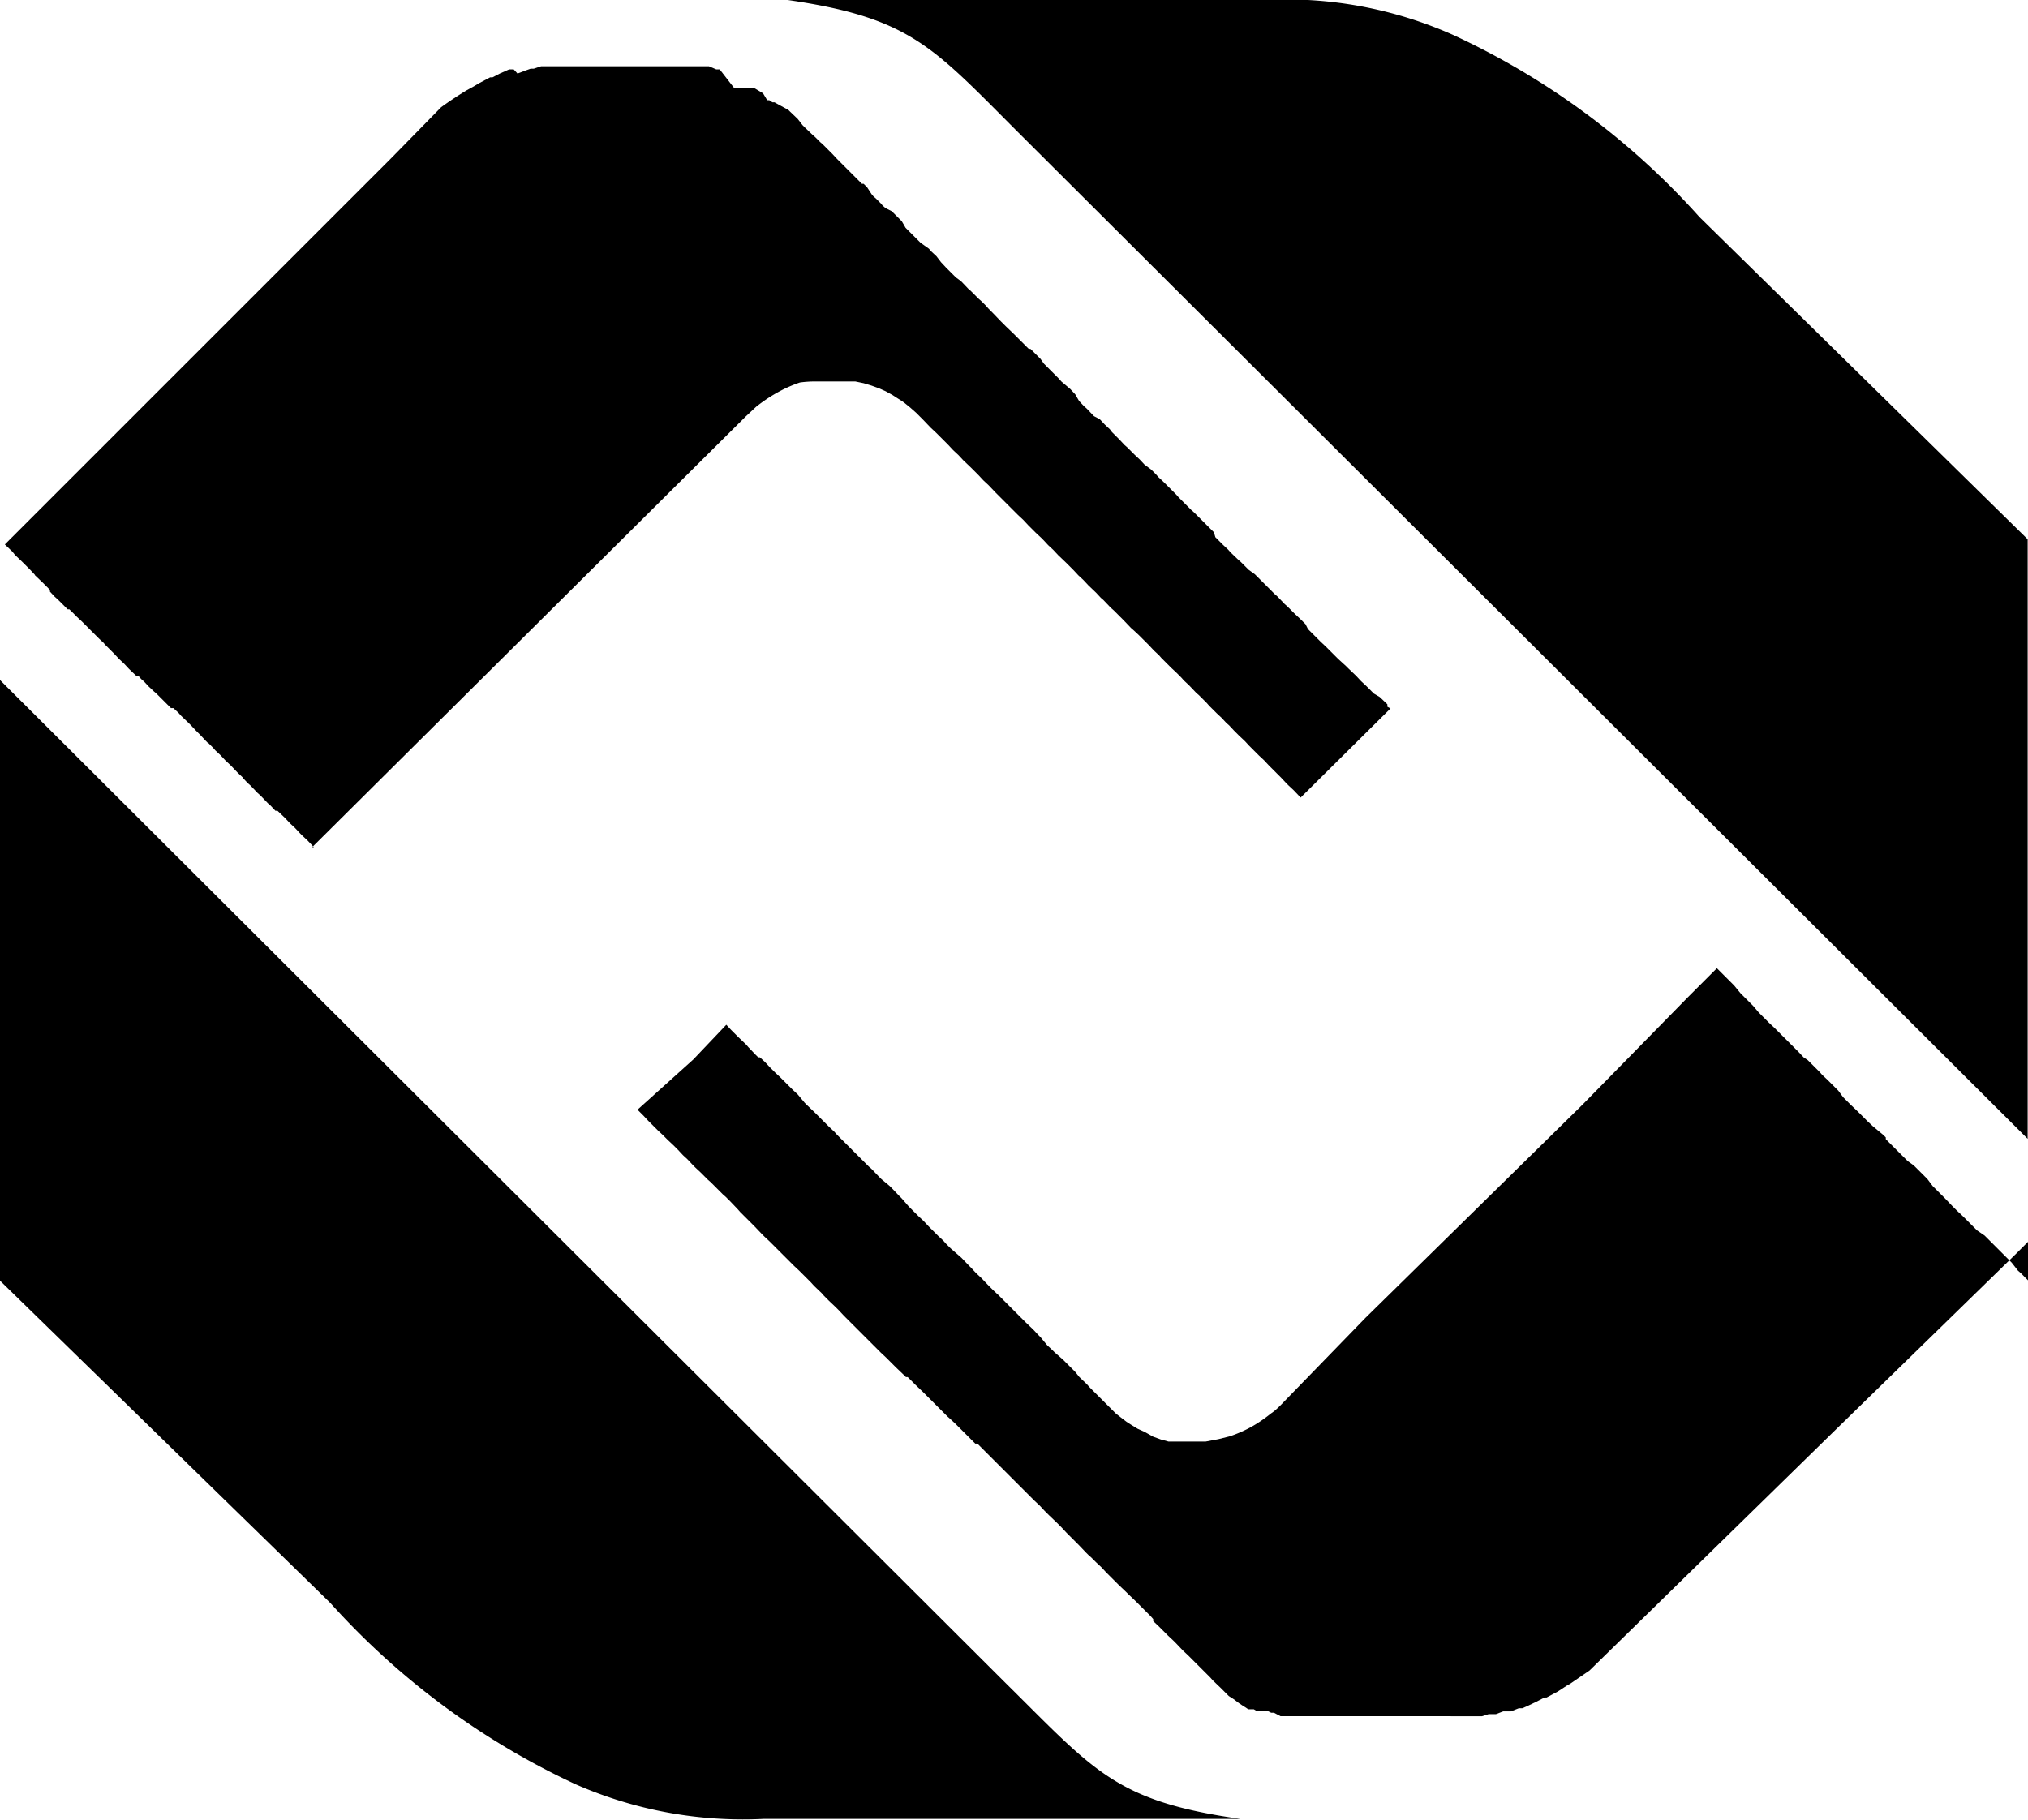 <?xml version="1.0" encoding="UTF-8"?> <svg xmlns="http://www.w3.org/2000/svg" viewBox="0 0 58.47 52.48"> <g id="Слой_2" data-name="Слой 2"> <g id="Слой_1-2" data-name="Слой 1"> <path d="M41.88,1a11.84,11.84,0,0,0-5.43-1L30.91,0,26.86,0H25.47L22.71,0c3.6.52,4.2,1.38,6.75,3.92l29,28.92V15.55L49,6.26A21.79,21.79,0,0,0,41.88,1Z"></path> <path d="M29,48.54,0,19.61V36.93l9.52,9.29a21.94,21.94,0,0,0,7.07,5.23,12,12,0,0,0,5.43,1l5.64,0c2.73,0,5.47,0,8.1,0C32.16,51.94,31.56,51.07,29,48.54Z"></path> <path d="M58.47,36.92h0l-.21-.21h0l-.08-.07h0L58,36.41h0l-.07-.07h0l-.14-.14h0l-.15-.15h0l-.21-.21h0l-.07-.07h0l-.14-.14h0L57,35.48h0l-.21-.21h0l-.07-.07h0l-.15-.15h0l-.15-.14h0l-.14-.14h0l-.21-.22h0L56,34.48h0l-.21-.21h0l-.07-.07h0L55.57,34l-.18-.18h0l-.07-.07h0l-.14-.14h0l0,0,0,0h0L55,33.48h0l-.21-.21h0l-.14-.14h0l-.07-.07h0l0,0,0,0h0l-.1-.1-.11-.11h0l0-.05,0,0h0l-.07-.07h0L54,32.48h0l-.15-.14h0l-.14-.14h0l-.07-.07h0l-.07-.07h0l-.22-.21h0l-.07-.07h0l-.14-.14h0L53,31.45l-.11-.11h0l-.07-.07h0l-.14-.14h0L52.54,31h0l-.07-.08h0l-.07-.07h0l-.14-.14h0l-.14-.14h0L52,30.49h0l-.14-.15h0l-.07-.07h0l-.07-.07h0l-.14-.14h0l-.22-.22h0l-.07-.07h0l-.14-.14h0L51,29.49h0l-.22-.22h0l-.07-.07h0L50.54,29h0l-.15-.15h0l-.14-.14h0l-.07-.07h0L50,28.42h0l-.08-.08h0l-.14-.14h0l-.14-.14h0l-.14-.14h0l0,0h0l-.83.83-3,3.06-.09.09L39.37,38l0,0L37,40.44a3.07,3.07,0,0,1-.26.25l-.11.08a4,4,0,0,1-.56.38,3.76,3.76,0,0,1-.62.27l-.32.08-.37.07-.3,0h-.28l-.25,0-.24,0-.22-.06-.22-.08L33,41.29l-.2-.09-.18-.11L32.48,41l-.17-.13-.14-.11L32,40.59h0l-.15-.15-.09-.09h0l-.14-.14h0L31.41,40h0l-.07-.08h0l-.22-.21h0L31,39.56h0l-.07-.07h0l-.15-.15h0l-.14-.14h0L30.41,39h0l-.07-.07h0l-.15-.14h0L30,38.56h0l-.07-.07h0l-.14-.15h0l-.22-.21h0l-.07-.07h0l-.14-.14h0l-.15-.15h0l-.14-.14h0l-.14-.14h0l-.14-.14h0l-.15-.14h0l-.14-.14h0l-.21-.22h0l-.15-.14h0L28,36.56h0l-.07-.07h0l-.21-.22h0l-.08-.07h0L27.41,36h0l-.14-.14h0l-.07-.08h0l-.15-.14h0l-.21-.21h0l-.07-.07h0l-.14-.15h0l-.15-.14h0l-.14-.14h0l-.14-.14h0L26,34.56h0l-.07-.07h0l-.21-.22h0l-.07-.07h0L25.41,34h0l-.07-.07h0l-.21-.22h0l-.08-.07h0l-.14-.14h0l-.14-.14h0l-.14-.14h0l-.15-.15h0l-.21-.21h0l-.14-.14h0l-.07-.08h0l-.15-.14h0l-.14-.14h0l-.14-.14h0l-.14-.14h0l-.22-.21h0l-.07-.07h0L23,31.56h0l-.15-.14h0l-.07-.07h0l-.21-.21-.08-.08h0l-.15-.14h0l-.14-.14h0l-.14-.15h0l-.15-.14h0l0,0-.05,0h0l-.07-.07h0l-.21-.22h0l-.07-.08h0l-.22-.21h0l-.14-.14h0l-.07-.07h0l-.14-.15h0l-.95,1L18.38,32h0l.17.17h0l.14.15h0l.14.14h0l.14.14h0l.14.13.15.15h0l.15.14h0l.14.14h0l.14.15h0l.14.13.15.16h0l.07.07h0l.15.14h0l.21.21h0l.08.07h0l.22.22h0l.07.07h0l.06.06h0l.08.07h0l.14.14h0l.21.22h0l.07.08h0l.21.21h0l.14.14h0l.07.07h0l.21.22h0l.07.07h0l.15.14h0l.19.19.09.09h0l.15.15h0l.14.14h0l.14.14h0l.15.14h0l.14.14h0l.19.19.09.1h0l.22.21h0l.07.08h0l.14.14h0l.19.18.1.1h0l0,0,0,0h0l.14.15h0l.07.07h0l.14.14h0l.21.21h0l.08.08h0l.2.2.15.15h0l.07.07h0l.15.15h0l.15.14h0l.14.14h0l.14.14h0l.22.21h0l.07.07h0l0,0,.05,0h0l.07.07h0l.15.15h0l.22.21h0l.07.07h0l.14.14h0l.22.22h0l.07.07h0l.21.21h0l.08.07h0l.15.14h0l.14.14h0l.14.14h0l.15.15h0l.14.14h0v0l.06,0h0l.07.07h0l.22.22h0l.14.14h0l.14.14h0l.07.07h0l.22.22h0l.14.14h0l.14.14h0l.07.07h0l.22.22h0l.14.14h0l.07.07h0l.16.15.13.14h0l.14.14h0l.22.21h0l.14.14h0l.14.15h0l.14.14h0l.07.07h0l.14.14h0l.21.22h0l.07.07h0l.08.07h0l.14.14h0l.15.14h0l.14.15h0l.07.07h0l.14.14h0l.15.15.21.2h0l.07.07h0l.22.21h0l.07.07h0l.14.14h0l.22.22h0l.07.08h0l0,.06h0l.15.14h0l.1.1.18.18h0l.15.14h0l.07.07h0l.21.22h0l.15.14h0l.14.14h0l.14.14h0l.07.07h0l0,0,0,0h0l.14.14h0l.15.15h0l.07.08h0l.22.21h0l.07.07h0l0,0,0,0h0l.12.12.05.05.14.09h0l.08.06h0l0,0,0,0h0l.08.06h0l0,0,0,0h0l.09.06h0l.08.05h0l.09.06h0l.07,0h0l.09,0h0l.08.05h0l.09,0h0l.07,0h0l.09,0h0l.07,0,0,0h0l.1.05h0l.08,0h0l.19.1h0l.09,0h0l.05,0,0,0h0l.1,0h0l.07,0h0l.1,0h0l.07,0h0l.11,0h0l.09,0h0l.11,0h0l.07,0h0l.11,0h0l.09,0h0l.11,0h0l.1,0h0l.11,0h0l.1,0h0l.12,0h.11l.12,0h.13l.12,0h0l.09,0h0l.13,0h1.56l.17,0H42l.18,0h0l.09,0h.09l.18,0h0l.07,0,.12,0h0l.19-.06h0l.12,0,.09,0h0l.21-.08h0l.09,0,.13,0,0,0,.23-.09h0l.1,0,.14-.06,0,0,.27-.13,0,0,.23-.12.06,0h0l.32-.17h0l.26-.17.09-.05h0l.41-.28h0l.16-.11,7-6.85h0l5.31-5.18h0l.34-.34Z"></path> <path d="M40.09,20.43h0L40,20.38h0L40,20.31h0l-.22-.21h0L39.61,20h0l-.08-.08-.14-.14h0l-.15-.14h0l-.14-.15h0l-.22-.21h0l-.07-.07h0L38.58,19h0l-.14-.14h0l-.15-.15h0l-.07-.07h0l-.15-.14h0l-.22-.22h0l-.14-.14h0L37.64,18h0l-.15-.15h0l-.15-.14h0l-.22-.22h0l-.08-.07h0l-.21-.22h0l-.08-.07h0L36.62,17h0l-.22-.22h0l-.11-.11-.11-.11h0L36,16.43h0l-.22-.22h0l-.08-.07h0l-.22-.21h0l-.07-.08h0l-.15-.14h0l-.22-.22L35,15.35h0l-.07-.07h0l-.22-.22h0l-.15-.15h0l-.14-.14h0l-.08-.07h0l-.19-.19-.17-.17h0l-.07-.08h0l-.14-.14h0l-.22-.22h0l-.15-.14h0l-.07-.08h0l-.07-.07h0l-.07-.07h0L33,13.4h0l-.14-.15h0l-.15-.14h0l-.21-.21h0l-.08-.07h0l-.14-.15h0l-.22-.22h0L32,12.38h0l-.15-.14h0l-.14-.15h0L31.54,12h0l-.21-.22h0l-.08-.07h0l-.14-.15h0L31,11.37h0l-.14-.15h0L30.6,11h0l-.07-.08h0l-.14-.14h0l-.15-.15h0l-.14-.14h0L30,10.35l-.21-.21h0l-.08-.08h0l0,0-.05,0h0l-.07-.07h0L29.3,9.7h0l-.07-.07h0L29,9.41h0l-.07-.07h0l0,0,0,0h0l-.07-.07h0L28.6,9l-.1-.1h0l-.07-.08h0l-.14-.14h0l-.08-.07h0L28,8.4h0l-.08-.07h0l-.21-.22h0L27.56,8h0l-.07-.07h0l-.22-.22h0l-.14-.15h0L27,7.39h0l-.15-.14h0l-.07-.08h0L26.54,7h0l-.07-.07h0l-.22-.22h0l-.07-.07h0l-.07-.07h0L26,6.38h0l-.14-.14h0l-.15-.15h0L25.53,6h0l-.08-.07h0l-.05-.06,0,0h0l-.14-.14h0l-.08-.07h0l-.05-.06h0L25,5.4l-.1-.1h0l0,0-.05,0h0l-.07-.07h0l-.22-.22h0l-.07-.07h0l-.22-.22h0l-.14-.14h0L24,4.44h0l-.22-.22h0l-.07-.07h0l-.06-.05,0,0h0l-.14-.14h0l-.08-.07h0l-.22-.21h0l-.07-.07h0L23,3.43h0l-.22-.21h0l-.05-.05,0,0h0L22.42,3h0l-.09-.05h0l-.06,0h0l-.09-.06h0l-.06,0,0,0h0L22,2.69h0l-.27-.16h0l-.09,0h0l-.07,0h0l-.09,0h0l-.06,0h0l-.1,0h0l-.07,0,0,0h0l-.09,0h0L20.75,2h0l-.1,0h0l-.21-.09h0l-.06,0,0,0h0l-.11,0h0l-.08,0h0l-.11,0h0l-.09,0h0l-.11,0h0l-.07,0h0l-.11,0h0l-.07,0h0l-.12,0h-.12l-.12,0H19l-.12,0h-.13l-.13,0h-.12l-.13,0H16.71l-.17,0h-.08l-.09,0h0l-.18,0h0l-.11,0-.08,0h0l-.2,0h0l-.09,0-.11,0h0l-.21.07h0l-.09,0-.14.05h0l-.24.09,0,0L14.81,2l-.13,0,0,0-.27.12,0,0-.21.11-.07,0h0l-.32.17h0l-.15.09-.2.11v0c-.25.15-.49.31-.74.49L11.29,4.55.14,15.7l.22.21h0L.43,16h0l.22.21h0l.15.15h0l.07.07h0l.14.15H1l.22.21h0l.07.07h0l.15.15h0l0,.05,0,0h0l.14.15h0l.08.07h0l.14.14h0l.15.15H2l.22.22h0l.15.14h0l.07.07h0l.22.22h0l.07.07h0l.06.06v0h0l.07.07h0l.15.14H3l.22.22h0l.07.07h0l.14.15h0l.15.14h0l.14.15h0l.22.21H4l.07.08h0l0,0,0,0h0l.08.07h0l.14.15h0l.15.14h0v0l.06.05h0l.07.07h0l.14.14h0l.22.22H5l.15.14h0l.07.08h0l.22.21h0l.07.07h0l.14.15h0l.06.06h0l.07.07h0l.14.15h0l.07.07H6l.14.14h0l.07.08h0l.15.14h0l.14.15h0l.15.14h0l.21.22h0l.15.14H7l.14.15h0l.08.07h0l.21.22h0l.08.07h0l.21.22h0l.08.07h0l.14.15H8l.22.21h0l.14.15h0l.15.14h0l.14.15h0l.07.07h0l.15.14h0l.18.19,0,0H9L21.51,12l.29-.27a4.51,4.51,0,0,1,.82-.52,4.07,4.07,0,0,1,.44-.18A3.15,3.15,0,0,1,23.5,11l.34,0h.58l.24,0,.24.05.23.07.22.08.18.08.2.11.17.11a1.88,1.88,0,0,1,.18.12l.16.13.17.15.06.06,0,0h0l.15.15h0l.21.22h0l.15.14h0l.07.07h0l.22.22h0l.07.07h0l.14.15h0l.15.14h0l.14.15h0l.22.21h0l.15.15h0l.07.07h0l.14.15h0l.15.14h0l.21.22h0l.14.14h0l.07.07h0l.15.15h0l.14.14h0l.14.14h0l.15.14h0l.14.15h0l.22.22h0l.15.14h0l.07.07h0l.14.15h0l.15.14h0l.14.15h0l.22.21h0l.15.15h0l.07.07h0l.14.15h0l.15.14h0l.14.15h0l.22.21h0l.14.15h0l.08.07h0l.21.22h0l.08.07h0l.07.07h0l.09.09.13.13h0l.21.22h0l.08.07h0l.15.14h0l.22.22h0l.07.07h0l.14.15h0l.15.14h0l.06.07h0l.07.07h0l.22.22h0l.15.14h0l.07.07h0l.07.07h0l.07.08h0l.15.14h0l.21.22h0l.08.07h0l.22.22h0l.07.08.21.21h0l.15.14h0l.14.15h0l.08.07h0l.14.15h0l.14.14h0l.18.17.11.12h0l.22.22h0l.07.07h0l.15.14h0l.14.15h0l.06.06h0l.07.07h0l.22.22h0l.14.15h0l.07.07h0l.15.14h0l.2.21h0Z"></path> </g> </g> </svg> 